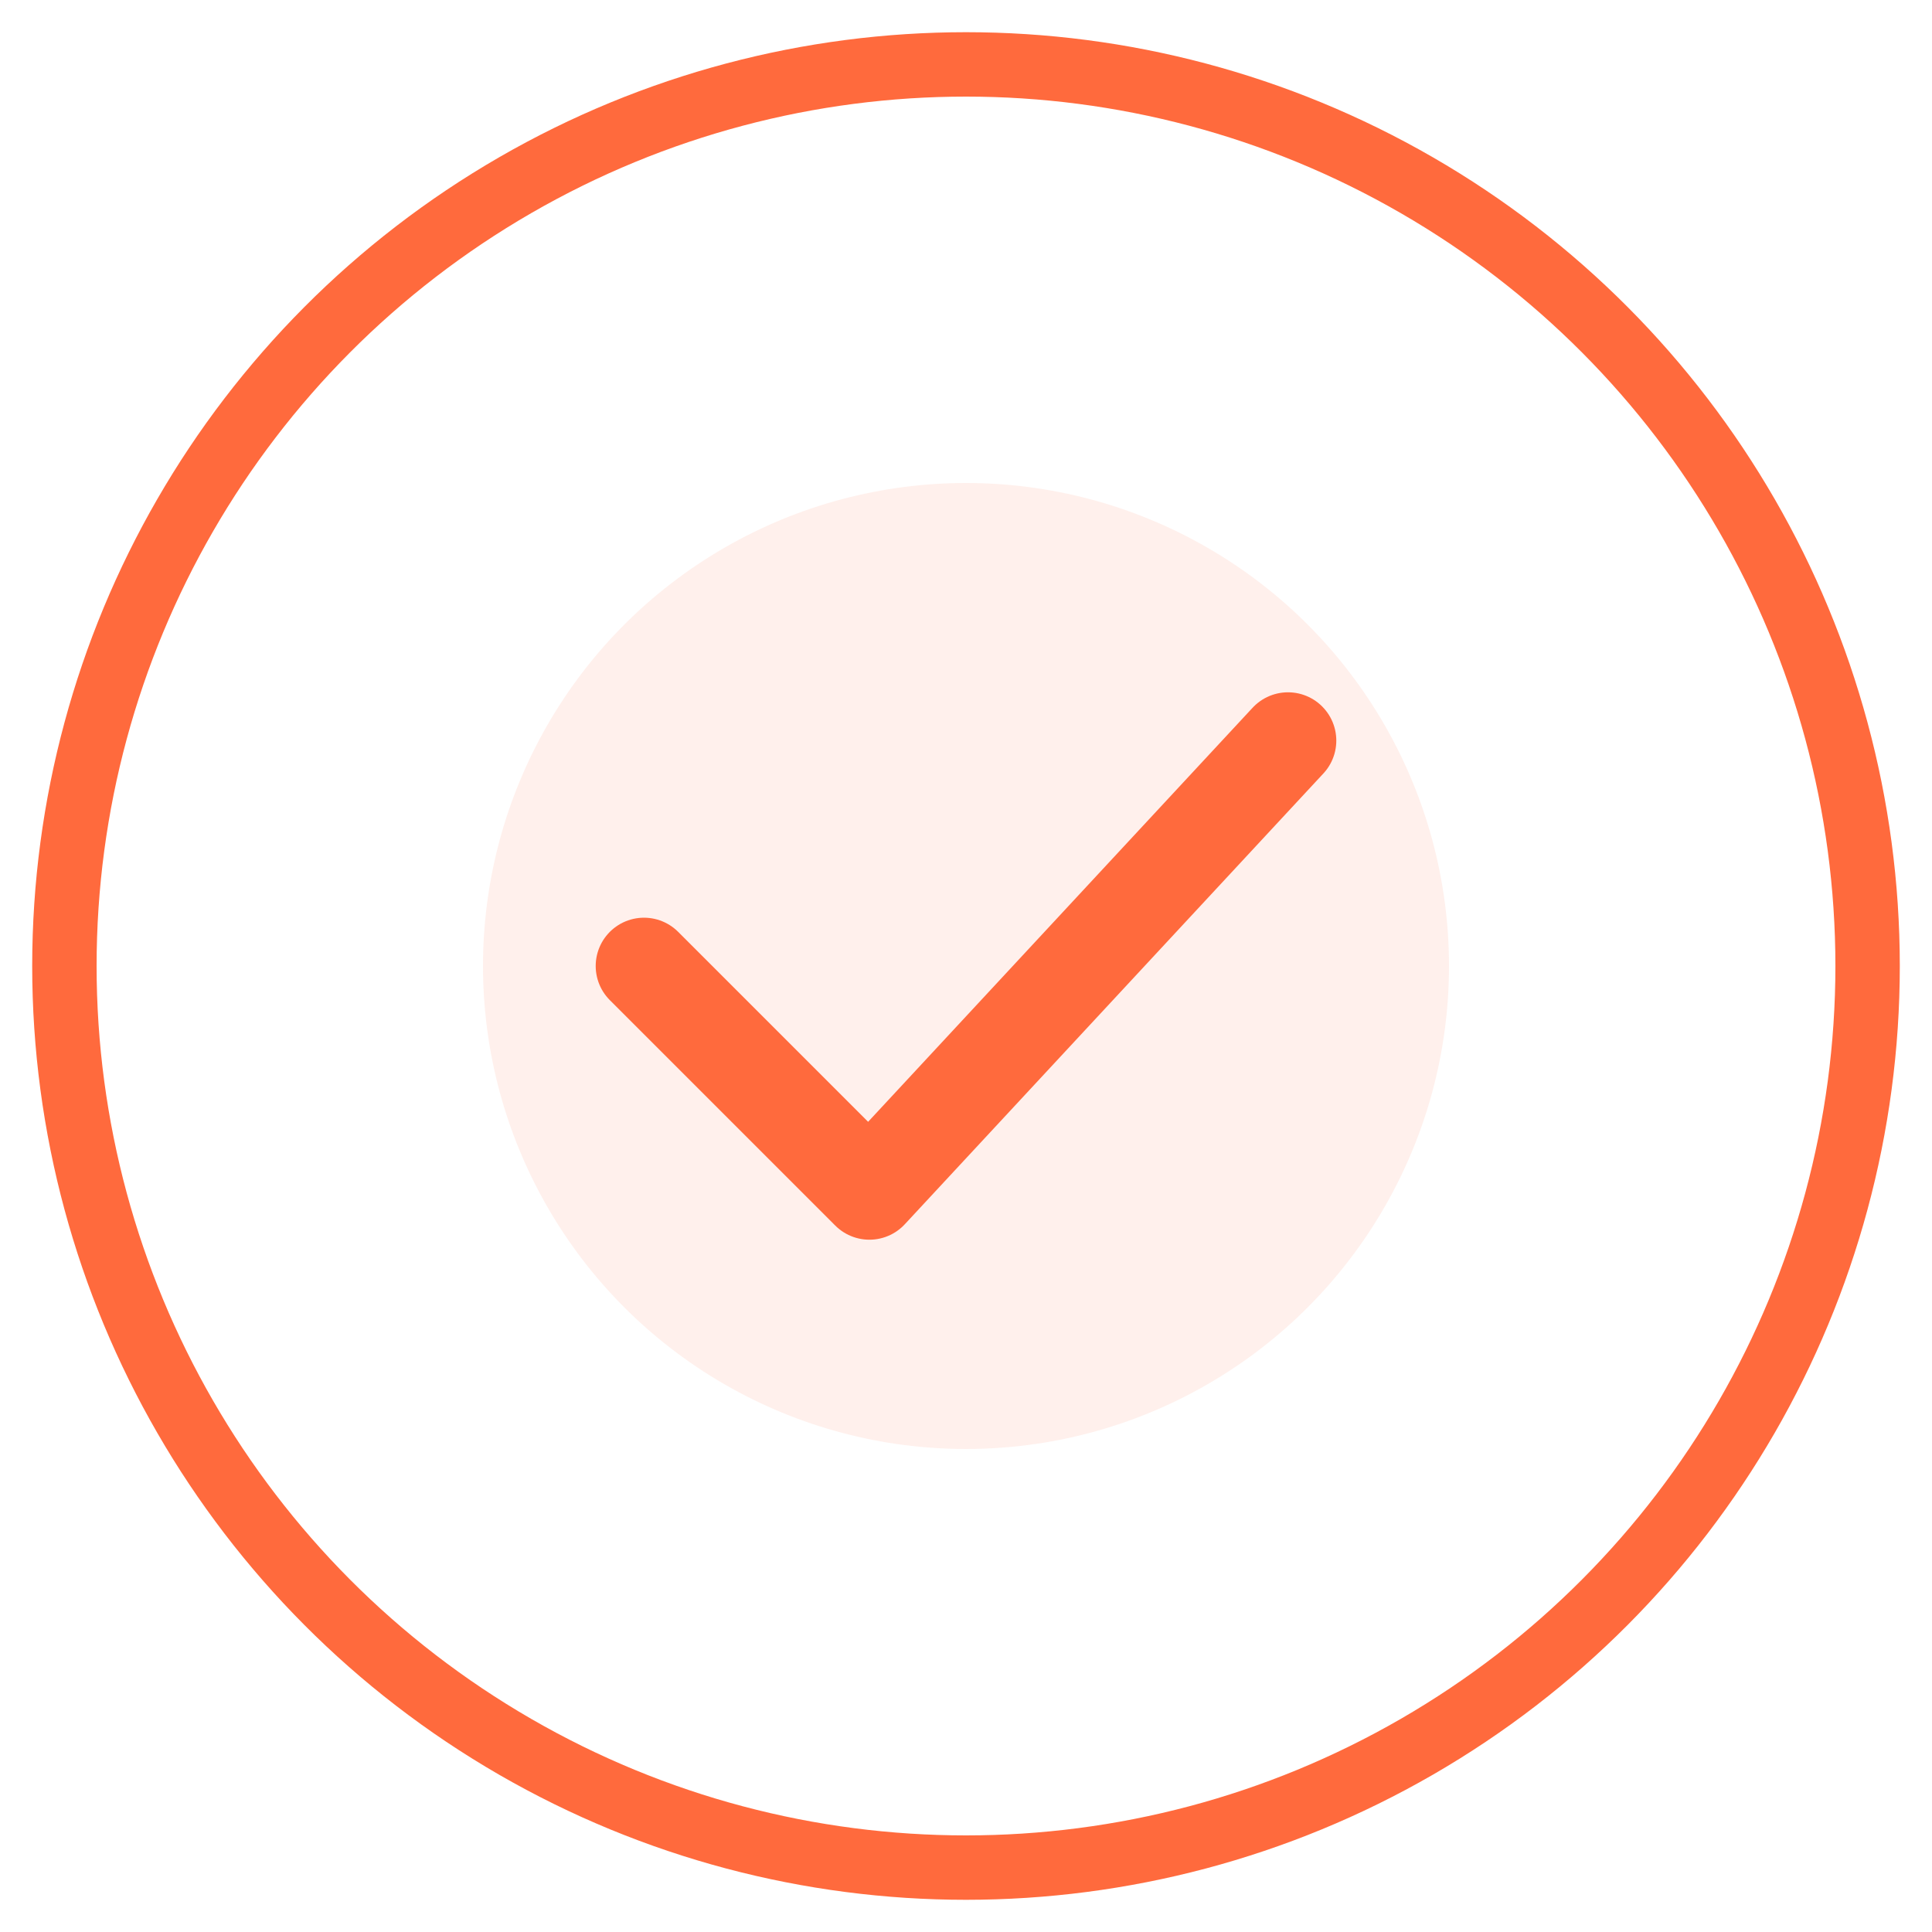 <svg xmlns="http://www.w3.org/2000/svg" width="60" height="60" viewBox="0 0 60 60">
  <circle cx="30" cy="30" r="28" fill="none" stroke="#FF6A3D" stroke-width="2"/>
  <path d="M20 30 L27 37 L40 23" stroke="#FF6A3D" stroke-width="3" fill="none" stroke-linecap="round" stroke-linejoin="round"/>
  <circle cx="30" cy="30" r="15" fill="#FF6A3D" opacity="0.1"/>
</svg>
